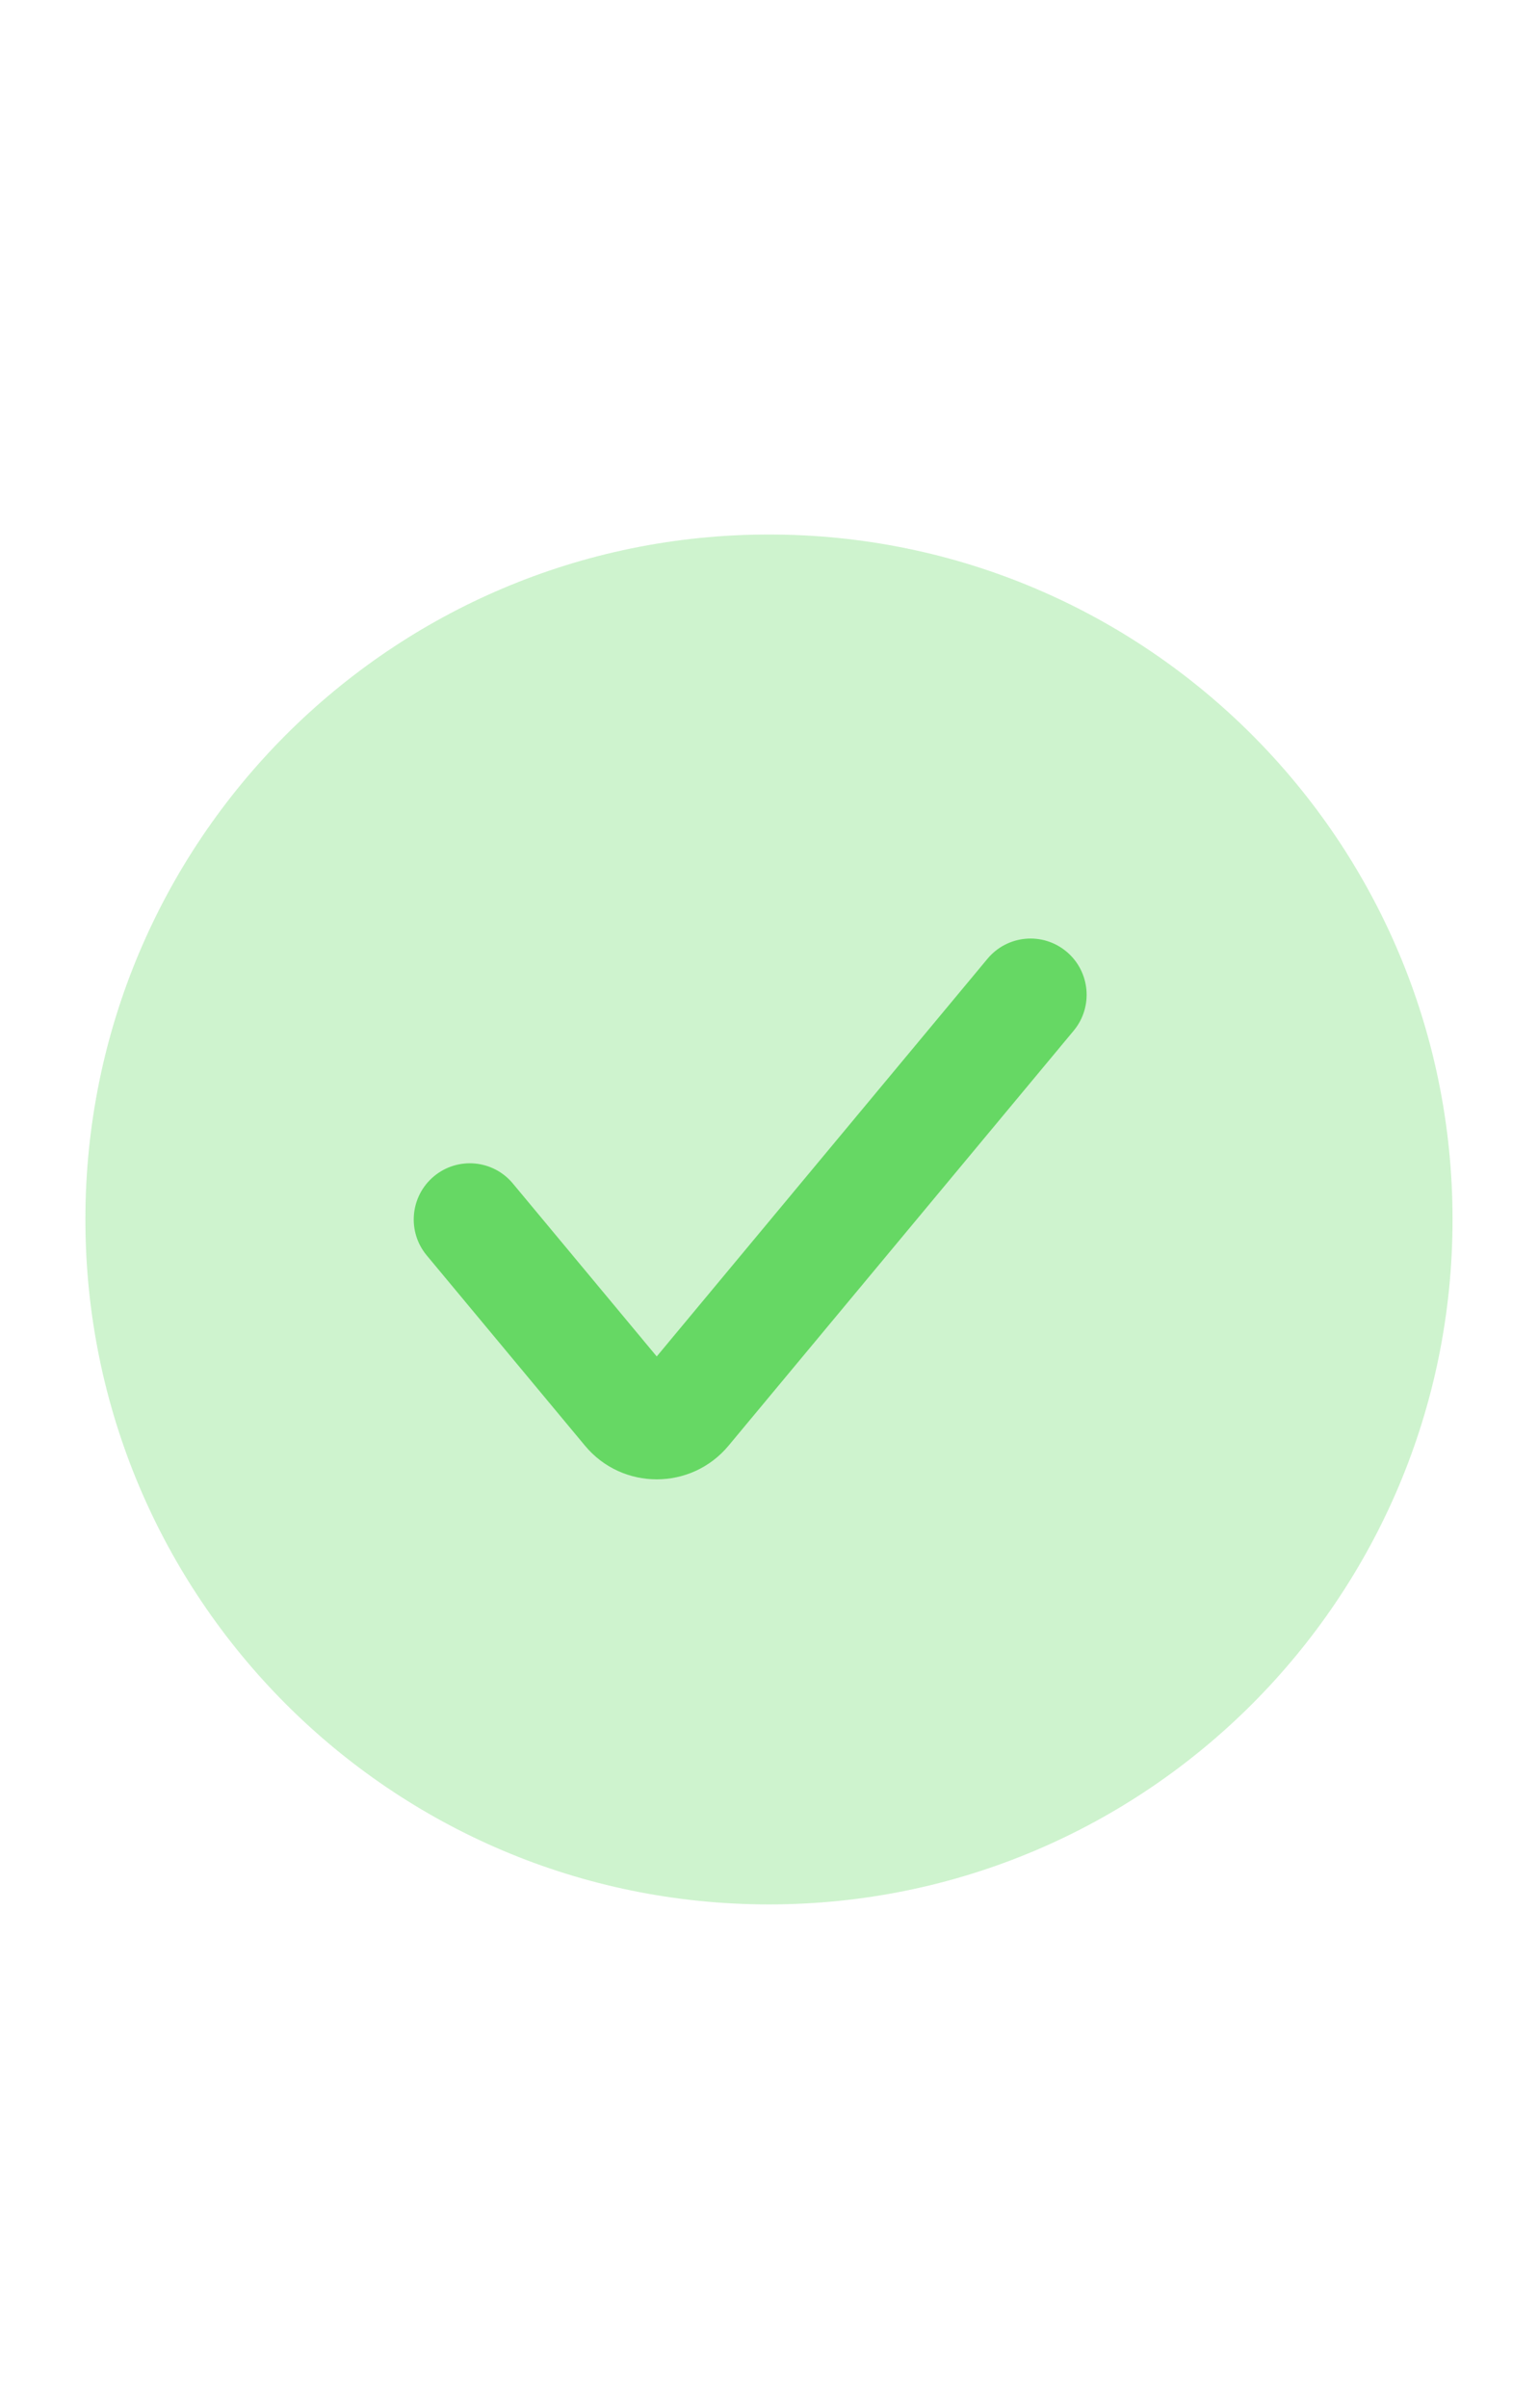 <svg xmlns="http://www.w3.org/2000/svg" width="23" height="36" viewBox="0 0 23 36" fill="none"><path d="M11.5 28.471C17.145 28.471 21.722 23.887 21.722 18.231C21.722 12.576 17.145 7.991 11.5 7.991C5.854 7.991 1.277 12.576 1.277 18.231C1.277 23.887 5.854 28.471 11.5 28.471Z" fill="#66D864" fill-opacity="0.32"></path><path fill-rule="evenodd" clip-rule="evenodd" d="M15.948 14.226C16.304 14.523 16.352 15.053 16.056 15.409L10.895 21.613C10.336 22.284 9.306 22.284 8.748 21.613L6.382 18.769C6.085 18.413 6.133 17.883 6.489 17.586C6.845 17.289 7.374 17.337 7.67 17.694L9.821 20.279L14.767 14.334C15.064 13.977 15.592 13.929 15.948 14.226Z" fill="#66D864"></path></svg>